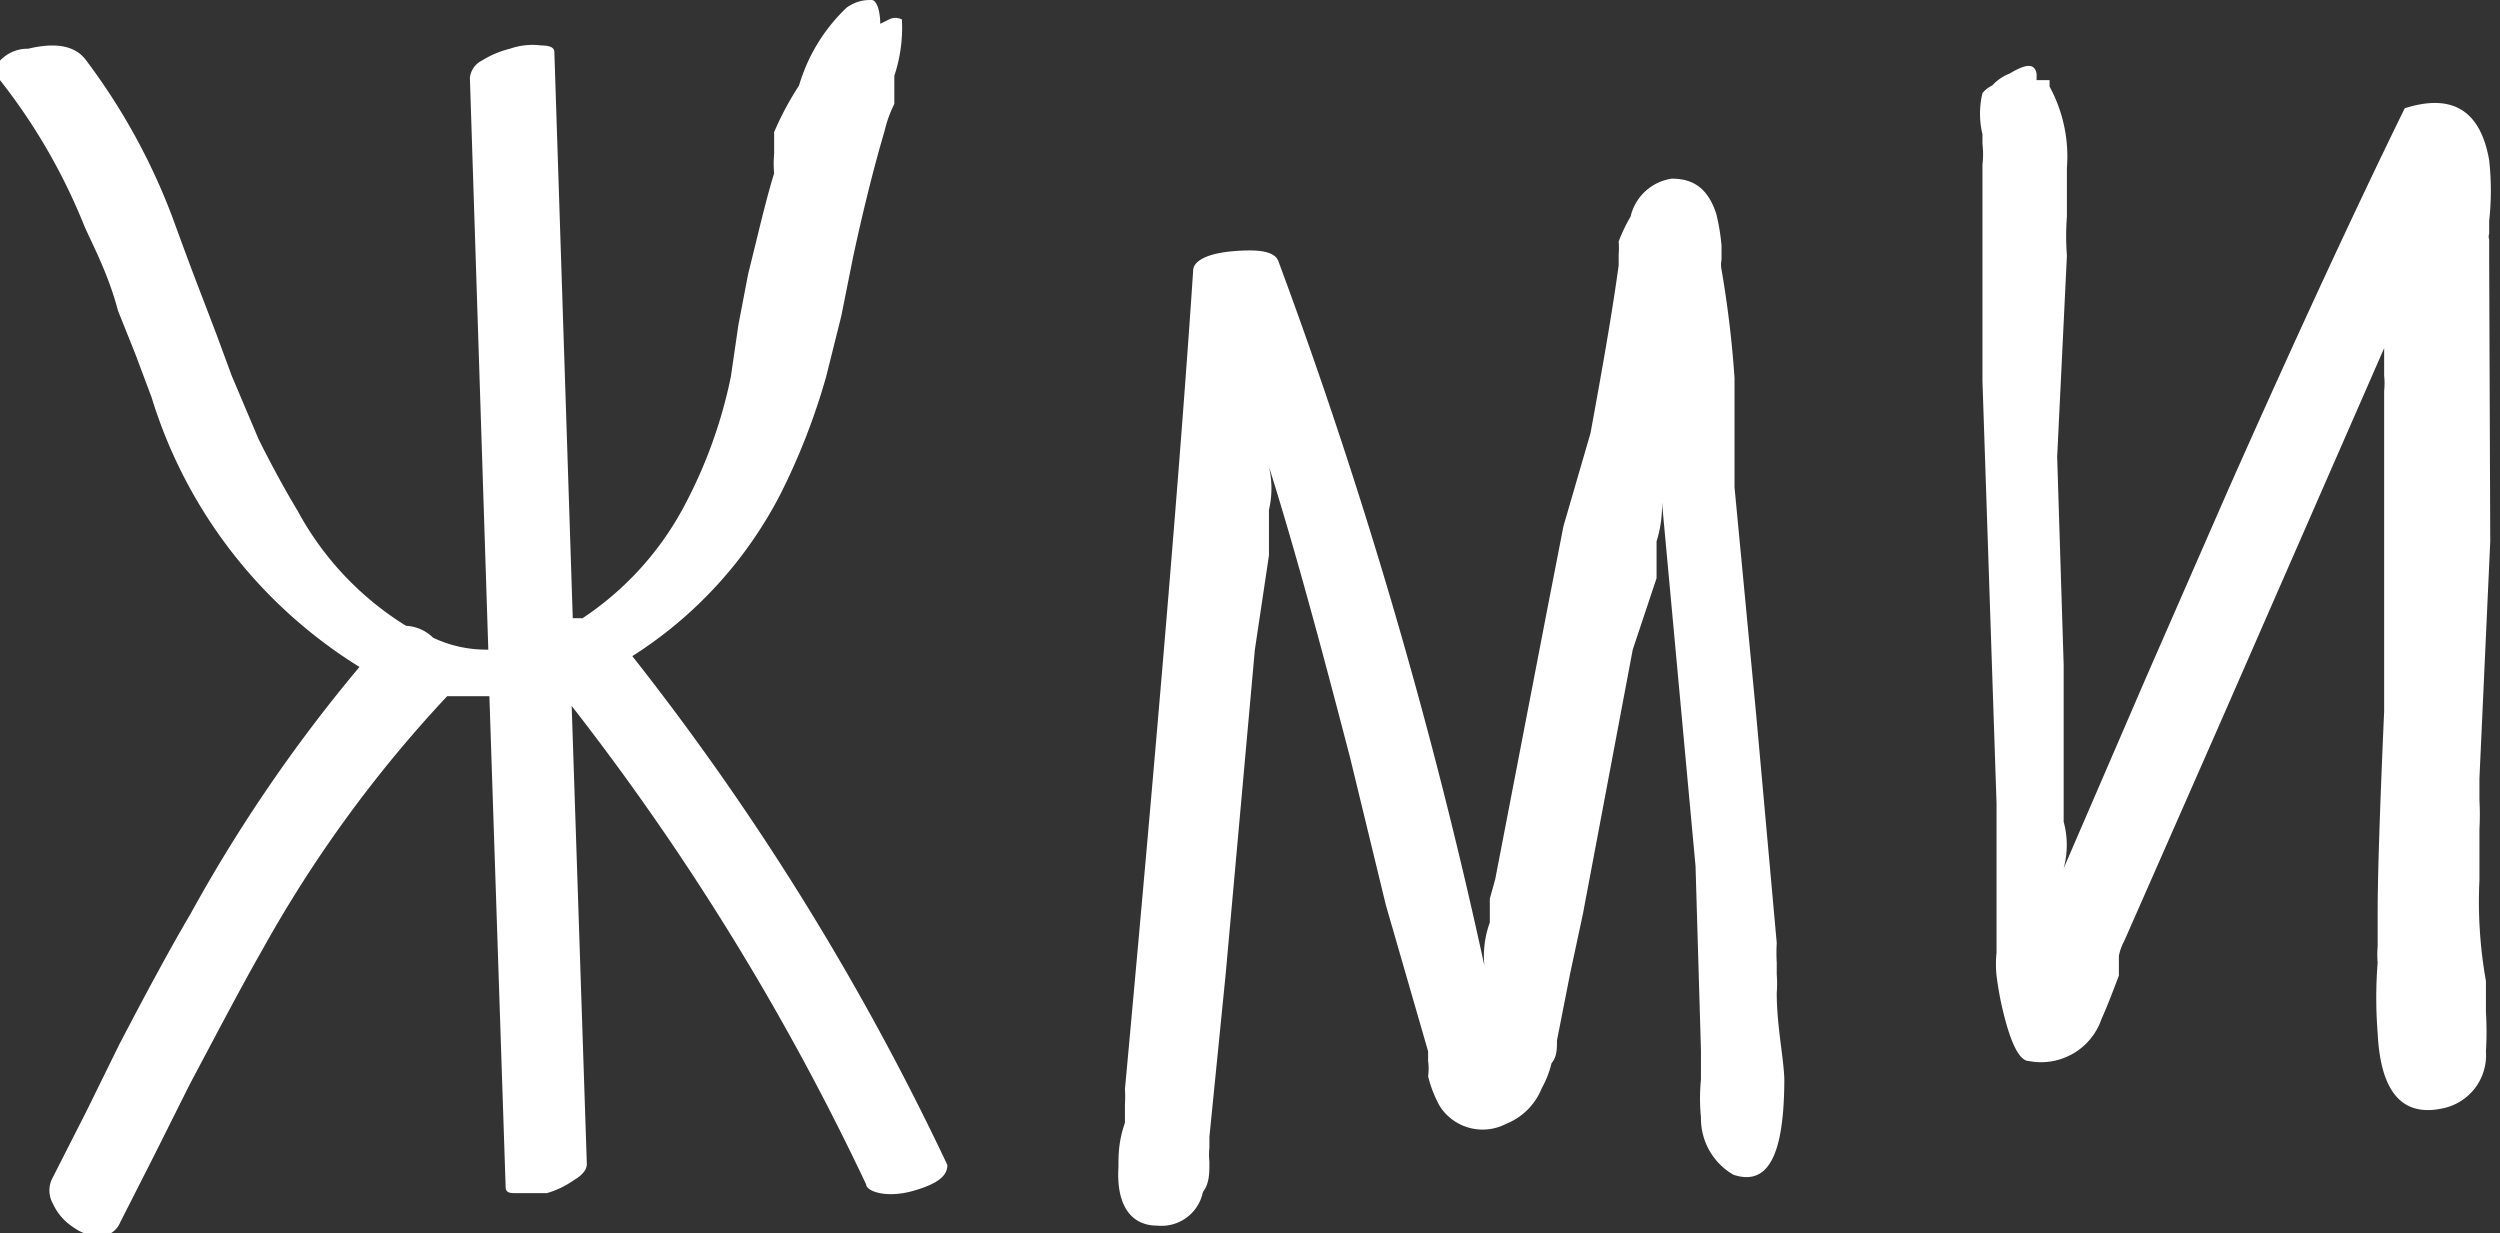 <?xml version="1.0" encoding="UTF-8"?> <svg xmlns="http://www.w3.org/2000/svg" viewBox="0 0 23.09 11.39"><rect x="0" y="0" width="23.09" height="11.39" fill="#333333" stroke="none"/> <defs> <style>.cls-1{isolation:isolate;}.cls-2{fill:#fff;}</style> </defs> <title>33</title> <g id="Слой_2" data-name="Слой 2"> <g id="Слой_1-2" data-name="Слой 1"> <g id="Слой_2-2" data-name="Слой 2"> <g id="Слой_1-2-2" data-name="Слой 1-2"> <g class="cls-1"> <path class="cls-2" d="M5.84,6.06a24.47,24.47,0,0,1,2.91,4.7c0,.09-.07.17-.32.24S8,11,8,10.94A23.53,23.53,0,0,0,5.28,6.52l.14,4.23q0,.08-.12.15a.83.83,0,0,1-.25.12l-.27,0c-.07,0-.11,0-.11-.06L4.52,6.43l-.39,0a11.8,11.8,0,0,0-1.7,2.33c-.2.35-.42.77-.68,1.26l-.32.64-.32.63a.21.21,0,0,1-.19.13.45.45,0,0,1-.25-.09.51.51,0,0,1-.18-.21.25.25,0,0,1,0-.25l.31-.61.3-.61c.24-.46.46-.87.66-1.21A14.19,14.19,0,0,1,3.32,6.16,4.47,4.47,0,0,1,1.4,3.67l-.15-.4-.16-.4C1,2.53.86,2.27.78,2.09A5.46,5.46,0,0,0,0,.74.13.13,0,0,1,0,.56.35.35,0,0,1,.26.45C.51.39.69.42.79.55A5.81,5.81,0,0,1,1.59,2c.07.19.16.44.28.75L2,3.09l.14.38.25.59q.18.36.36.66a2.83,2.83,0,0,0,1,1.06A.38.38,0,0,1,4,5.89,1.15,1.15,0,0,0,4.51,6L4.34.72A.2.2,0,0,1,4.45.56.89.89,0,0,1,4.71.45.63.63,0,0,1,5,.42q.12,0,.12.06l.17,5.23h.09a2.84,2.84,0,0,0,.92-1,4.43,4.43,0,0,0,.45-1.23L6.82,3l.09-.47c.09-.36.16-.67.24-.93a1,1,0,0,1,0-.18l0-.1,0-.1A2.79,2.79,0,0,1,7.38.79,1.62,1.62,0,0,1,7.82.07C7.92,0,8,0,8.05,0s.08.11.08.22L8.21.18a.13.13,0,0,1,.12,0A1.41,1.41,0,0,1,8.26.7l0,.13,0,.13a1.11,1.11,0,0,0-.09.25c-.08.27-.18.65-.29,1.16l-.11.55-.14.56a6.09,6.09,0,0,1-.42,1.08A3.87,3.87,0,0,1,5.84,6.06Z"></path> <path class="cls-2" d="M15.3,5l0,.18c0,.06,0,.12,0,.16L15.08,6l-.46,2.44L14.5,9l-.12.61c0,.08,0,.15-.05.21a.92.92,0,0,1-.09.23.59.59,0,0,1-.33.33.47.47,0,0,1-.61-.16,1.09,1.09,0,0,1-.11-.28.5.5,0,0,0,0-.14V9.71L12.8,8.36,12.47,7c-.26-1-.51-1.93-.75-2.69a.88.88,0,0,1,0,.4l0,.11,0,.11c0,.09,0,.15,0,.2L11.59,6c-.09,1-.18,2-.27,3l-.15,1.5v.1a.62.62,0,0,0,0,.13c0,.11,0,.2-.06.28a.39.39,0,0,1-.42.31c-.26,0-.38-.21-.36-.54,0-.11,0-.24.06-.41l0-.09,0-.08a1.15,1.15,0,0,0,0-.14q.46-5,.63-7.56c0-.09.13-.16.37-.18s.39,0,.42.1a47.89,47.89,0,0,1,1.9,6.5.9.9,0,0,1,.05-.4l0-.11,0-.11.05-.18.16-.83.32-1.66.15-.77L14.69,4c.11-.6.2-1.11.26-1.55v-.1a.74.74,0,0,0,0-.12A1.58,1.58,0,0,1,15.06,2a.46.46,0,0,1,.38-.35c.19,0,.33.08.41.32a1.86,1.86,0,0,1,.05.3v.13a.22.22,0,0,0,0,.09,9.83,9.83,0,0,1,.12,1l0,.5,0,.51.2,2.1.19,2.11a1.5,1.5,0,0,0,0,.18V9a1.11,1.11,0,0,1,0,.17c0,.3.06.57.07.79,0,.69-.14,1-.47.89h0a.6.6,0,0,1-.3-.53,1.78,1.78,0,0,1,0-.35V9.7L15.66,8l-.31-3.36A1.09,1.09,0,0,1,15.3,5Z"></path> <path class="cls-2" d="M22.25,2.69l-1.75,4-.88,2a.46.46,0,0,0-.05.14l0,.09,0,.09c-.06.16-.11.29-.16.4a.59.59,0,0,1-.67.39c-.09,0-.17-.17-.24-.46a3,3,0,0,1-.06-.33,1,1,0,0,1,0-.21l0-.69,0-.69-.13-3.9,0-1,0-1a.8.8,0,0,0,0-.19V1.24a.81.81,0,0,1,0-.38.25.25,0,0,1,.09-.07.42.42,0,0,1,.16-.11c.15-.09.23-.1.25,0l0,.06h.12l0,.06a1.35,1.35,0,0,1,.16.75V2a2.33,2.33,0,0,0,0,.36L19,4.22l.06,1.92,0,1s0,.12,0,.21v.12l0,.12a.82.82,0,0,1,0,.43l.76-1.76.77-1.76c.6-1.35,1.14-2.52,1.62-3.5q.66-.21.78.48a2.55,2.55,0,0,1,0,.56v.12a.07.07,0,0,0,0,.05V2.4L23,5,22.9,7.19v.2a2.45,2.45,0,0,1,0,.27v.47a4.17,4.17,0,0,0,.06.93v.06l0,.08,0,.08v.07a2.87,2.87,0,0,1,0,.36.5.5,0,0,1-.37.52q-.59.15-.63-.69a4.15,4.15,0,0,1,0-.65.86.86,0,0,1,0-.15V8.43q0-.5.06-1.86l0-.93,0-.93,0-1v-.1a.66.66,0,0,0,0-.14V3.18A1.06,1.06,0,0,1,22.25,2.69Z"></path> </g> </g> </g> </g> </g> </svg> 